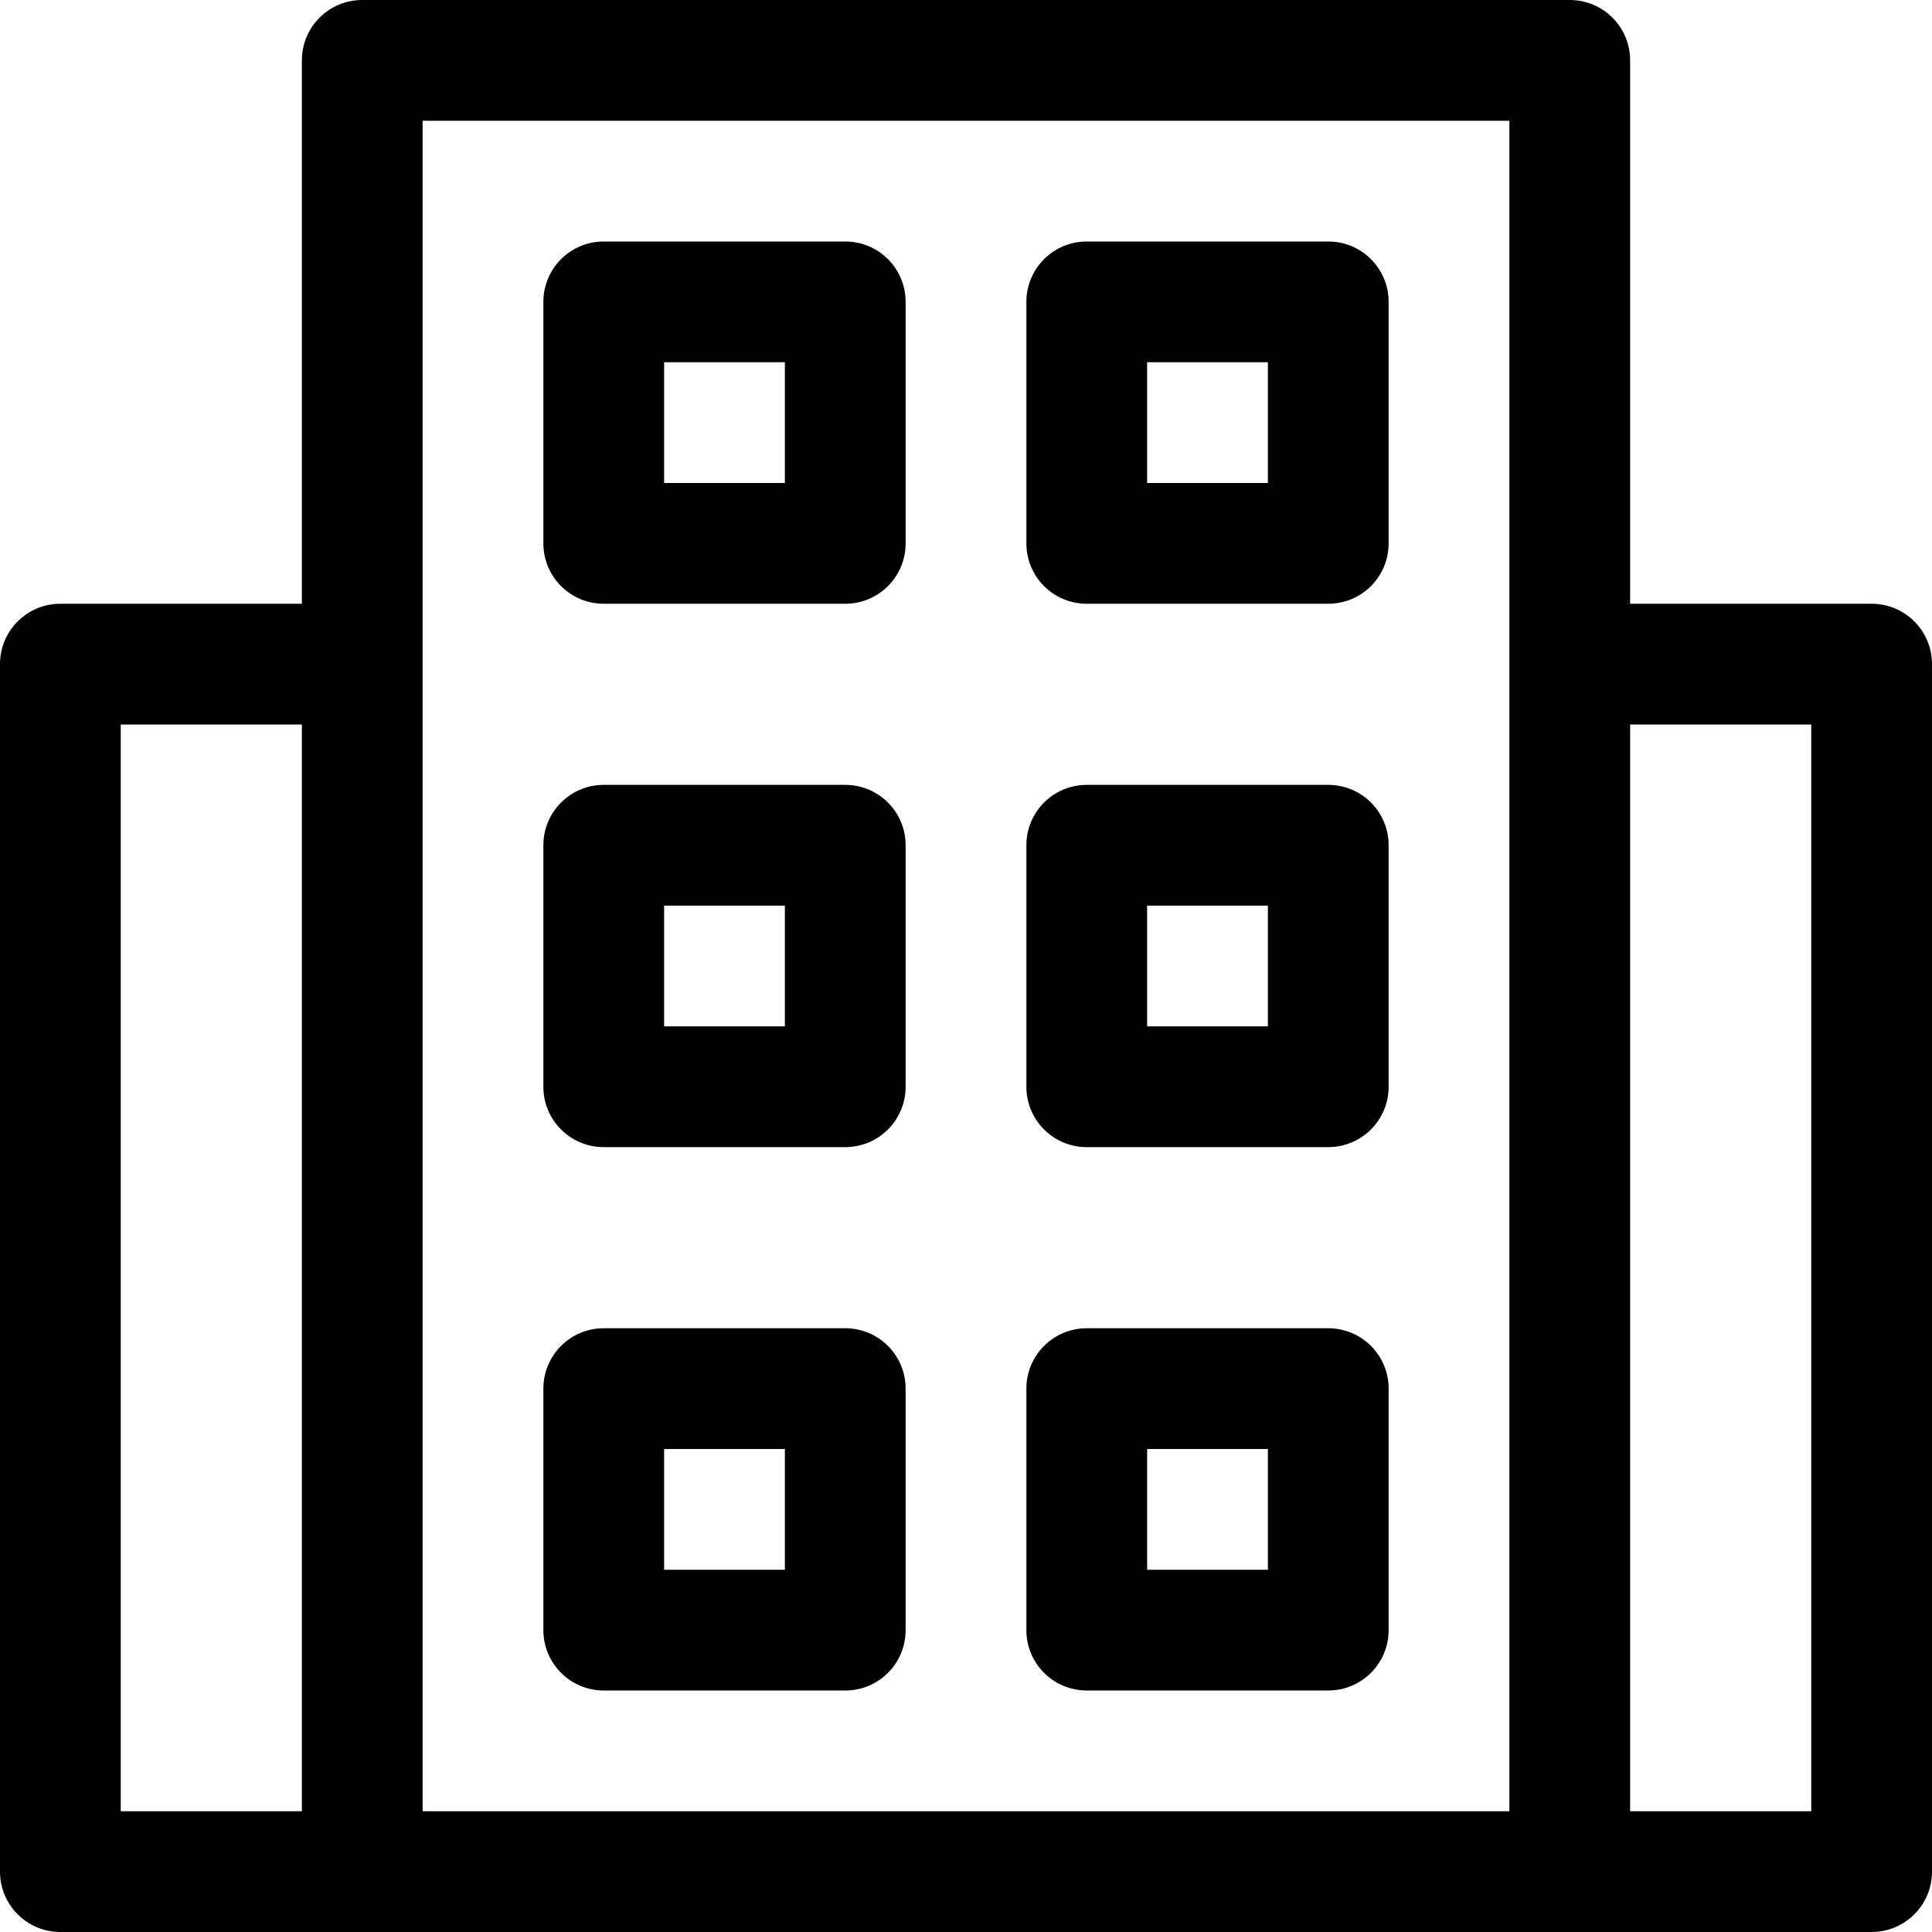 <svg xmlns="http://www.w3.org/2000/svg" xmlns:xlink="http://www.w3.org/1999/xlink" viewBox="0 0 32 32" enable-background="new 0 0 32 32"><defs><path id="K" d="m-153 186h223v4h-223z"/><path id="L" d="m-417 186h223v4h-223z"/><path id="M" d="m-174 133h1v15h-1z"/><path id="N" d="m-174 175h1v15h-1z"/><path id="O" d="m-173.5 174c6.904 0 12.5-5.596 12.5-12.5s-5.596-12.5-12.5-12.5-12.5 5.596-12.5 12.5 5.596 12.5 12.5 12.5m-23.5-36h47v47h-47v-47"/><path id="P" d="m-153 311h223v4h-223z"/><path id="Q" d="m-417 311h223v4h-223z"/><path id="R" d="m-174 258h1v15h-1z"/><path id="S" d="m-174 300h1v15h-1z"/><path id="T" d="m-173.5 299c6.904 0 12.5-5.596 12.5-12.5s-5.596-12.5-12.5-12.5-12.5 5.596-12.5 12.5 5.596 12.5 12.5 12.5m-23.5-36h47v47h-47v-47"/><path id="U" d="m-153 423h223v4h-223z"/><path id="V" d="m-417 423h223v4h-223z"/><path id="W" d="m-174 370h1v15h-1z"/><path id="X" d="m-174 412h1v15h-1z"/><path id="Y" d="m-173.5 411c6.904 0 12.5-5.596 12.5-12.5s-5.596-12.5-12.5-12.5-12.5 5.596-12.5 12.5 5.596 12.5 12.5 12.5m-23.5-36h47v47h-47v-47"/><path id="Z" d="m-153 543h223v4h-223z"/><path id="a" d="m-417 543h223v4h-223z"/><path id="b" d="m-174 490h1v15h-1z"/><path id="c" d="m-174 532h1v15h-1z"/><path id="d" d="m-173.5 531c6.904 0 12.5-5.596 12.5-12.5s-5.596-12.5-12.5-12.5-12.5 5.596-12.5 12.5 5.596 12.5 12.5 12.5m-23.5-36h47v47h-47v-47"/><use id="e" xlink:href="#y"/><use id="f" xlink:href="#y"/><use id="g" xlink:href="#y"/><use id="h" xlink:href="#y"/><use id="i" xlink:href="#y"/><path id="j" d="m-974-4585h1600v5980h-1600z"/><use id="k" xlink:href="#z"/><use id="l" xlink:href="#z"/><use id="m" xlink:href="#z"/><use id="n" xlink:href="#z"/><path id="o" d="m-974-4473h1600v5980h-1600z"/><use id="p" xlink:href="#10"/><use id="q" xlink:href="#10"/><use id="r" xlink:href="#10"/><use id="s" xlink:href="#10"/><path id="t" d="m-974-4353h1600v5980h-1600z"/><use id="u" xlink:href="#11"/><use id="v" xlink:href="#11"/><use id="w" xlink:href="#11"/><use id="x" xlink:href="#11"/><path id="y" d="m-974-4710h1600v5980h-1600z"/><path id="z" d="m-974-4585h1600v5980h-1600z"/><path id="10" d="m-974-4473h1600v5980h-1600z"/><path id="11" d="m-974-4353h1600v5980h-1600z"/><clipPath><use xlink:href="#x"/></clipPath><clipPath><use xlink:href="#k"/></clipPath><clipPath><use xlink:href="#m"/></clipPath><clipPath><use xlink:href="#l"/></clipPath><clipPath><use xlink:href="#j"/></clipPath><clipPath><use xlink:href="#i"/></clipPath><clipPath><use xlink:href="#f"/></clipPath><clipPath><use xlink:href="#h"/></clipPath><clipPath><use xlink:href="#g"/></clipPath><clipPath><use xlink:href="#n"/></clipPath><clipPath><use xlink:href="#o"/></clipPath><clipPath><use xlink:href="#u"/></clipPath><clipPath><use xlink:href="#w"/></clipPath><clipPath><use xlink:href="#v"/></clipPath><clipPath><use xlink:href="#t"/></clipPath><clipPath><use xlink:href="#s"/></clipPath><clipPath><use xlink:href="#p"/></clipPath><clipPath><use xlink:href="#r"/></clipPath><clipPath><use xlink:href="#q"/></clipPath><clipPath><use xlink:href="#e"/></clipPath><clipPath id="J"><use xlink:href="#d"/></clipPath><clipPath id="5"><use xlink:href="#P"/></clipPath><clipPath id="7"><use xlink:href="#R"/></clipPath><clipPath id="6"><use xlink:href="#Q"/></clipPath><clipPath id="4"><use xlink:href="#O"/></clipPath><clipPath id="3"><use xlink:href="#N"/></clipPath><clipPath id="0"><use xlink:href="#K"/></clipPath><clipPath id="2"><use xlink:href="#M"/></clipPath><clipPath id="1"><use xlink:href="#L"/></clipPath><clipPath id="8"><use xlink:href="#S"/></clipPath><clipPath id="9"><use xlink:href="#T"/></clipPath><clipPath id="G"><use xlink:href="#a"/></clipPath><clipPath id="I"><use xlink:href="#c"/></clipPath><clipPath id="H"><use xlink:href="#b"/></clipPath><clipPath id="F"><use xlink:href="#Z"/></clipPath><clipPath id="A"><use xlink:href="#U"/></clipPath><clipPath id="E"><use xlink:href="#Y"/></clipPath><clipPath id="B"><use xlink:href="#V"/></clipPath><clipPath id="D"><use xlink:href="#X"/></clipPath><clipPath id="C"><use xlink:href="#W"/></clipPath></defs><g clip-path="url(#0)"/><g clip-path="url(#1)"/><g clip-path="url(#2)"/><g clip-path="url(#3)"/><g clip-path="url(#4)"/><g clip-path="url(#5)"/><g clip-path="url(#6)"/><g clip-path="url(#7)"/><g clip-path="url(#8)"/><g clip-path="url(#9)"/><g clip-path="url(#A)"/><g clip-path="url(#B)"/><g clip-path="url(#C)"/><g clip-path="url(#D)"/><g clip-path="url(#E)"/><g clip-path="url(#F)"/><g clip-path="url(#G)"/><g clip-path="url(#H)"/><g clip-path="url(#I)"/><g clip-path="url(#J)"/><path d="m31 10h-4v-9c0-.553-.447-1-1-1h-20c-.553 0-1 .447-1 1v9h-4c-.553 0-1 .447-1 1v20c0 .553.447 1 1 1h5 20 5c.553 0 1-.447 1-1v-20c0-.553-.447-1-1-1m-29 2h3v18h-3v-18m5-1v-9h18v9 19h-18v-19m23 19h-3v-18h3v18"/><path d="m22 13h-4c-.553 0-1 .447-1 1v4c0 .553.447 1 1 1h4c.553 0 1-.447 1-1v-4c0-.553-.447-1-1-1m-1 4h-2v-2h2v2"/><path d="m22 22h-4c-.553 0-1 .447-1 1v4c0 .553.447 1 1 1h4c.553 0 1-.447 1-1v-4c0-.553-.447-1-1-1m-1 4h-2v-2h2v2"/><path d="m22 4h-4c-.553 0-1 .447-1 1v4c0 .553.447 1 1 1h4c.553 0 1-.447 1-1v-4c0-.553-.447-1-1-1m-1 4h-2v-2h2v2"/><path d="m14 4h-4c-.553 0-1 .447-1 1v4c0 .553.447 1 1 1h4c.553 0 1-.447 1-1v-4c0-.553-.447-1-1-1m-1 4h-2v-2h2v2"/><path d="m14 13h-4c-.553 0-1 .447-1 1v4c0 .553.447 1 1 1h4c.553 0 1-.447 1-1v-4c0-.553-.447-1-1-1m-1 4h-2v-2h2v2"/><path d="m14 22h-4c-.553 0-1 .447-1 1v4c0 .553.447 1 1 1h4c.553 0 1-.447 1-1v-4c0-.553-.447-1-1-1m-1 4h-2v-2h2v2"/></svg>